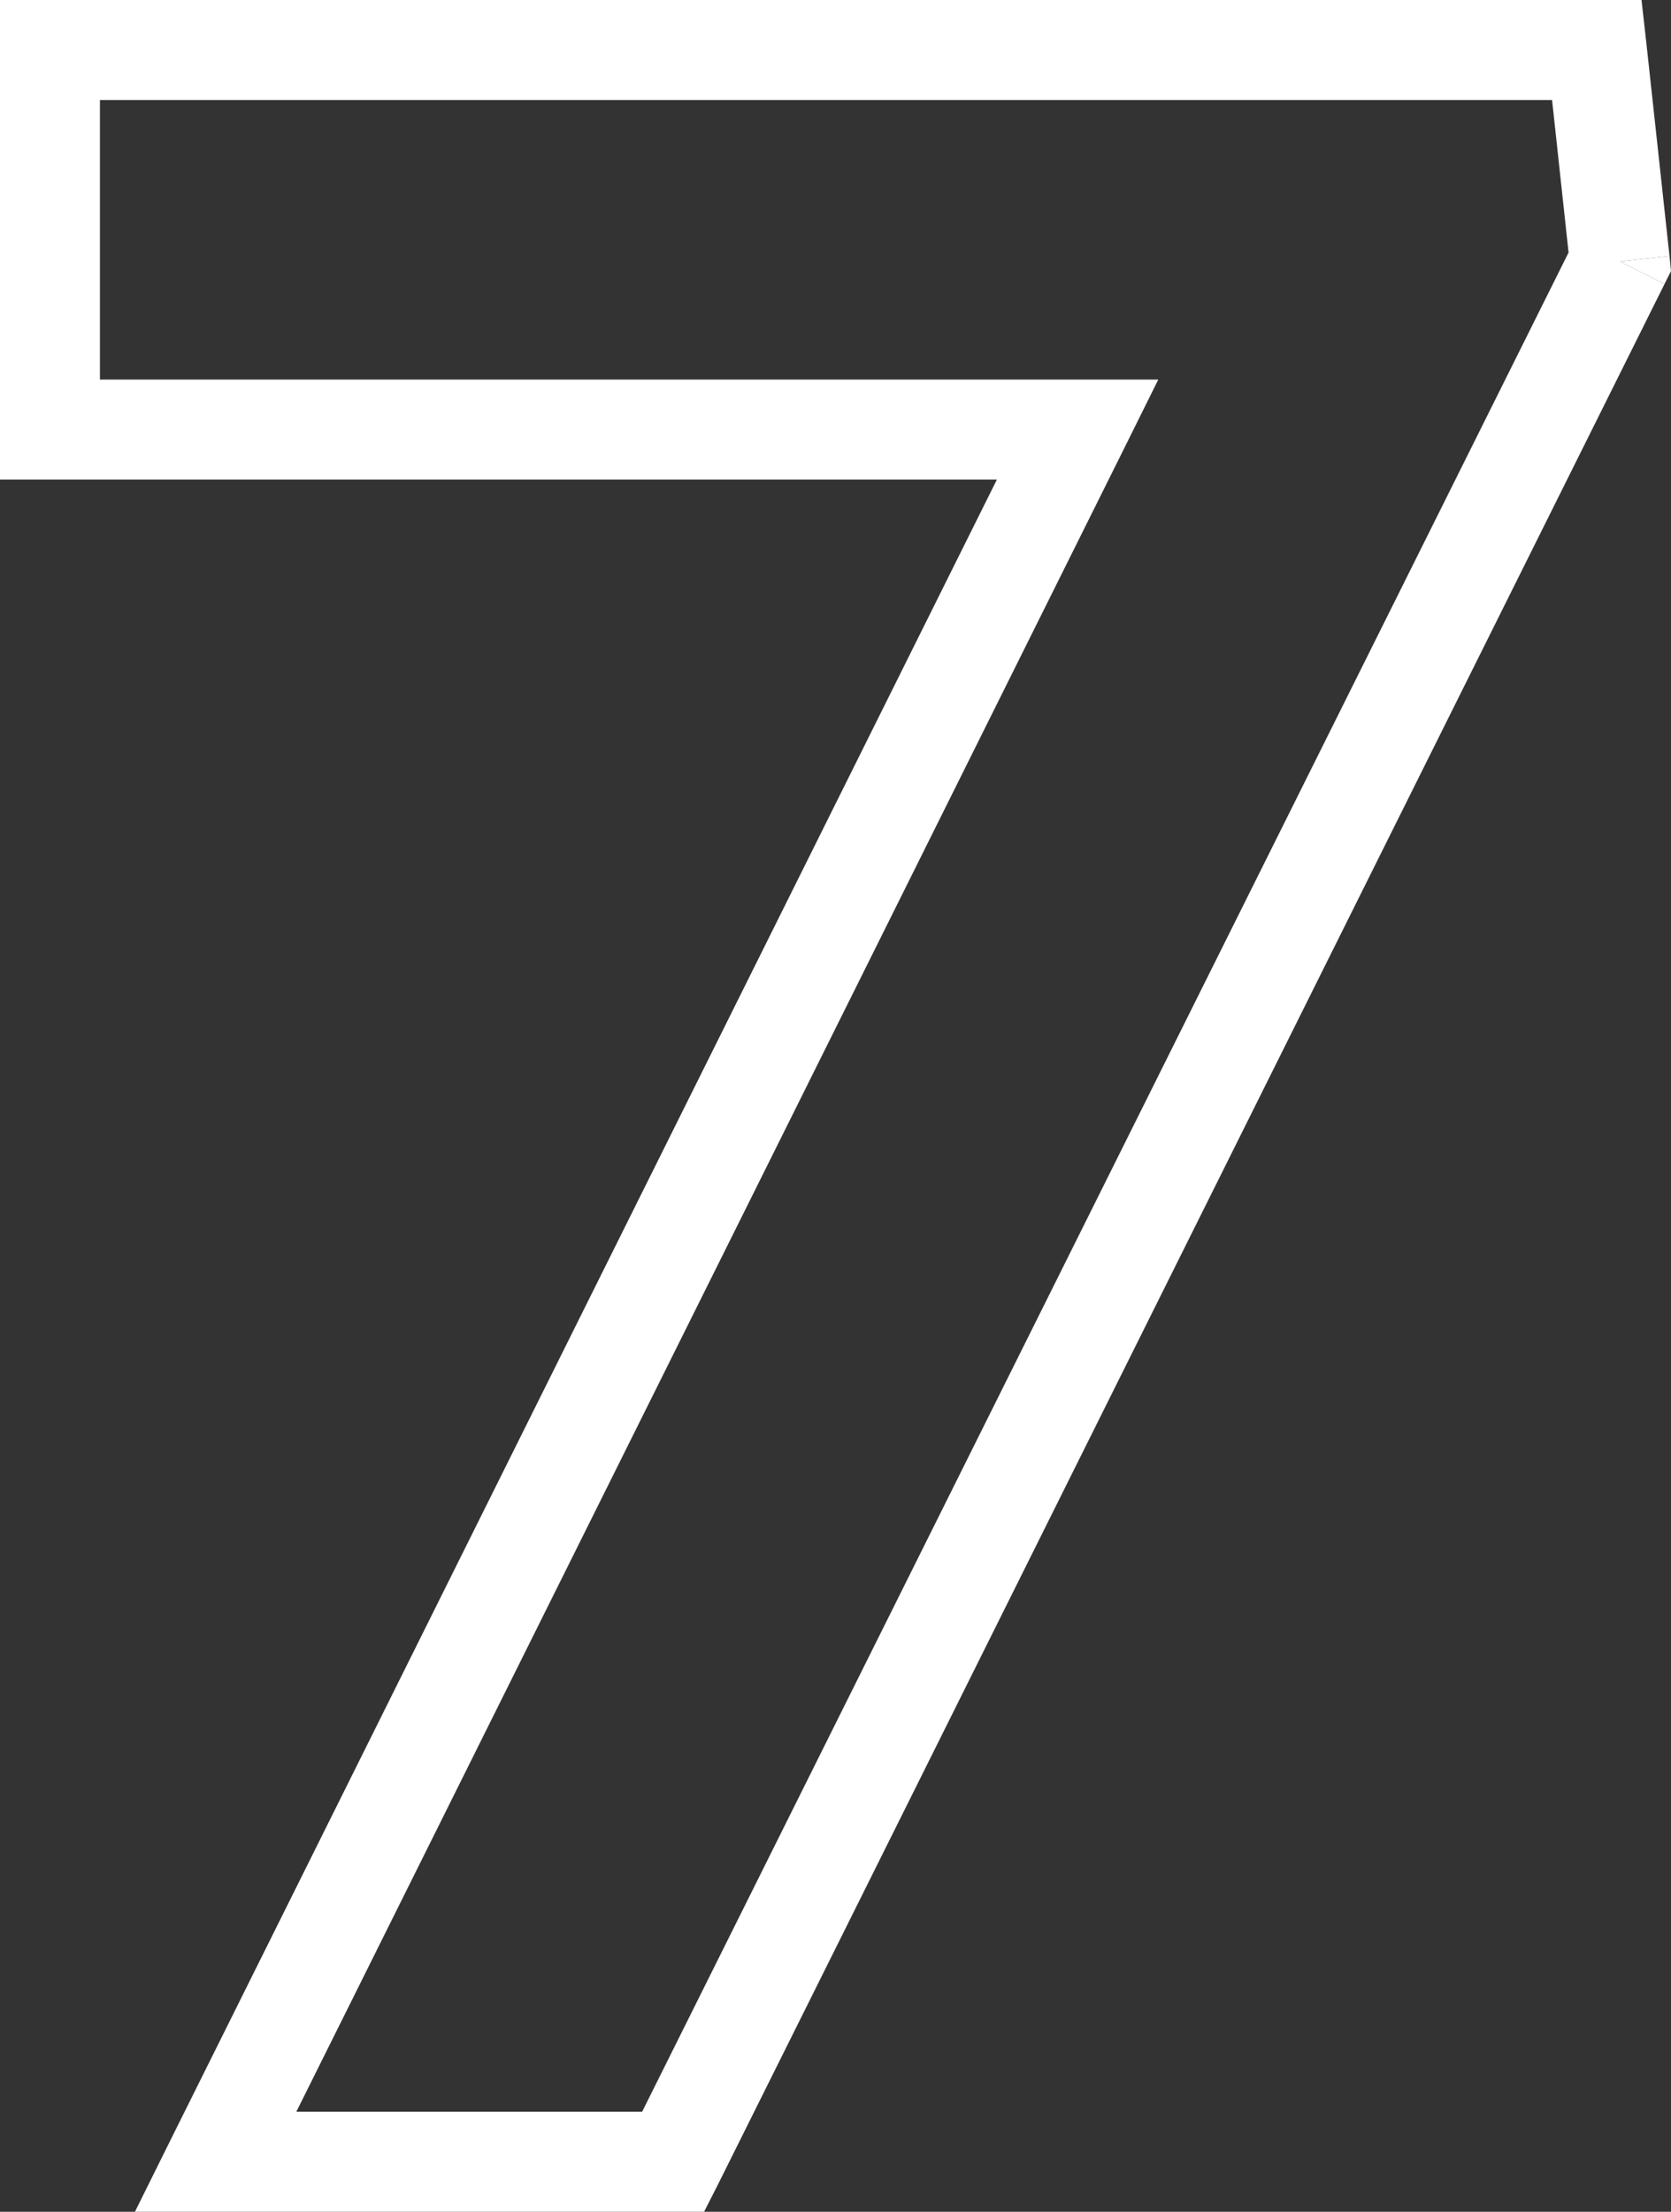<?xml version="1.0" encoding="UTF-8"?>
<svg id="Layer_1" data-name="Layer 1" xmlns="http://www.w3.org/2000/svg" viewBox="0 0 33.44 44.23">
  <rect x="0" y="0" width="33.44" height="44.23" fill="#333333" stroke="none"/>
  <defs>
    <style>
      .cls-1 {
        fill: #fff;
      }
    </style>
  </defs>
  <g id="_7" data-name="7">
    <polygon class="cls-1" points="33.41 5.12 32.42 5.23 33.31 5.68 33.44 5.42 33.41 5.12"/>
    <path class="cls-1" d="M33.41,5.12l-.46-4.23-.1-.89H0v9.59h19.95L3.42,42.78l-.72,1.45h11.39l.28-.55L33.31,5.68l-.89-.45.99-.11ZM12.85,42.23h-6.92L22.46,9.04l-.9-.45h0s.9.45.9.45l.72-1.45H2V2h29.06l.33,3.05L12.85,42.23Z"/>
  </g>
</svg>